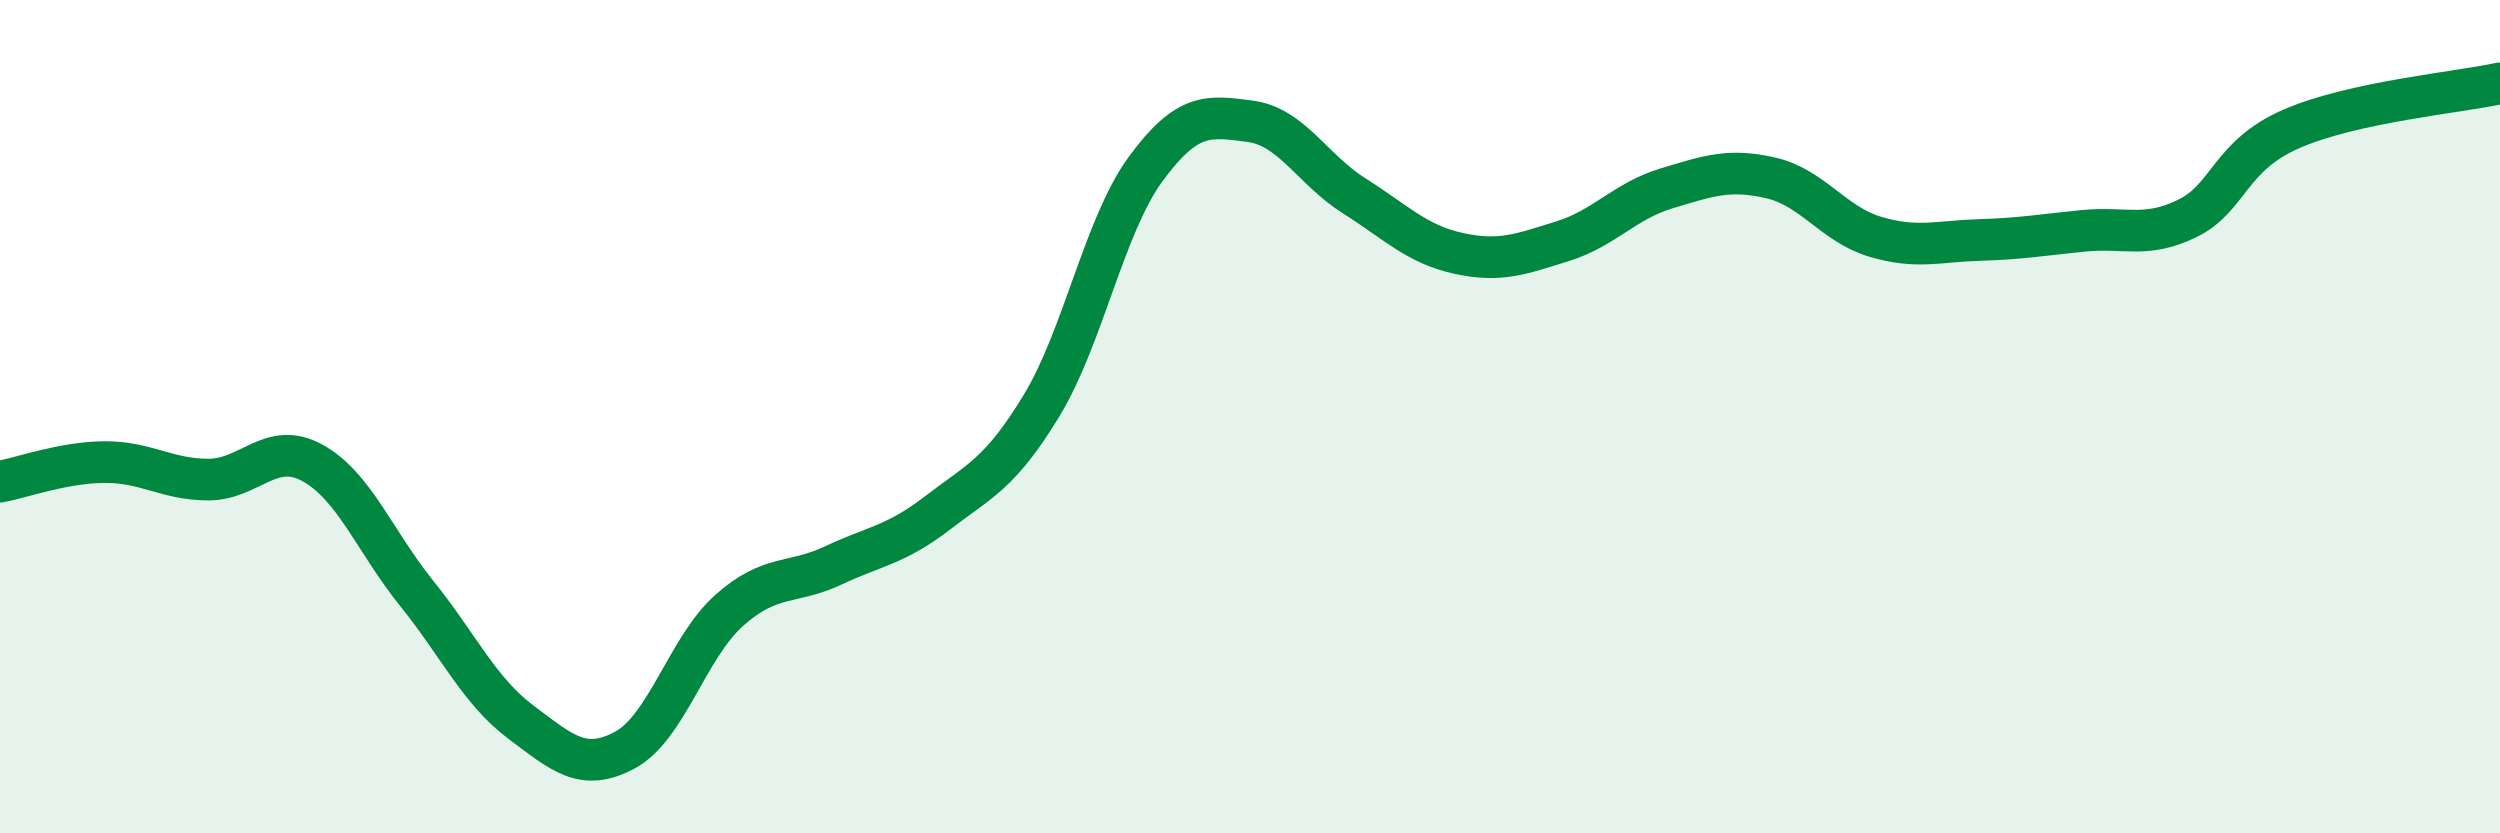 
    <svg width="60" height="20" viewBox="0 0 60 20" xmlns="http://www.w3.org/2000/svg">
      <path
        d="M 0,11.56 C 0.5,11.47 1.5,11.1 2.5,11.09 C 3.5,11.08 4,11.51 5,11.51 C 6,11.51 6.5,10.56 7.5,11.11 C 8.5,11.66 9,13 10,14.24 C 11,15.48 11.5,16.58 12.5,17.33 C 13.5,18.08 14,18.54 15,18 C 16,17.46 16.5,15.54 17.5,14.65 C 18.5,13.76 19,14.04 20,13.57 C 21,13.1 21.5,13.08 22.5,12.31 C 23.5,11.54 24,11.38 25,9.73 C 26,8.08 26.5,5.41 27.5,4.05 C 28.5,2.69 29,2.78 30,2.91 C 31,3.04 31.5,4.07 32.5,4.7 C 33.5,5.33 34,5.86 35,6.08 C 36,6.3 36.5,6.1 37.5,5.79 C 38.5,5.48 39,4.82 40,4.52 C 41,4.22 41.5,4.04 42.5,4.27 C 43.5,4.5 44,5.38 45,5.68 C 46,5.98 46.5,5.79 47.5,5.76 C 48.5,5.73 49,5.64 50,5.54 C 51,5.44 51.5,5.73 52.5,5.24 C 53.5,4.75 53.5,3.74 55,3.09 C 56.5,2.44 59,2.22 60,2L60 20L0 20Z"
        fill="#008740"
        opacity="0.1"
        stroke-linecap="round"
        stroke-linejoin="round"
      />
      <path
        d="M 0,11.56 C 0.5,11.47 1.5,11.1 2.5,11.09 C 3.5,11.08 4,11.51 5,11.51 C 6,11.51 6.5,10.56 7.5,11.11 C 8.5,11.66 9,13 10,14.24 C 11,15.48 11.5,16.58 12.5,17.33 C 13.5,18.08 14,18.54 15,18 C 16,17.46 16.5,15.54 17.5,14.65 C 18.5,13.76 19,14.04 20,13.57 C 21,13.1 21.5,13.08 22.5,12.31 C 23.5,11.54 24,11.38 25,9.73 C 26,8.08 26.5,5.41 27.5,4.05 C 28.5,2.69 29,2.78 30,2.91 C 31,3.04 31.5,4.07 32.5,4.7 C 33.5,5.33 34,5.86 35,6.08 C 36,6.3 36.5,6.1 37.5,5.79 C 38.5,5.48 39,4.82 40,4.52 C 41,4.22 41.5,4.04 42.5,4.27 C 43.5,4.5 44,5.38 45,5.68 C 46,5.98 46.5,5.79 47.5,5.76 C 48.5,5.73 49,5.64 50,5.54 C 51,5.44 51.5,5.73 52.5,5.24 C 53.5,4.75 53.5,3.74 55,3.09 C 56.5,2.44 59,2.22 60,2"
        stroke="#008740"
        stroke-width="1"
        fill="none"
        stroke-linecap="round"
        stroke-linejoin="round"
      />
    </svg>
  